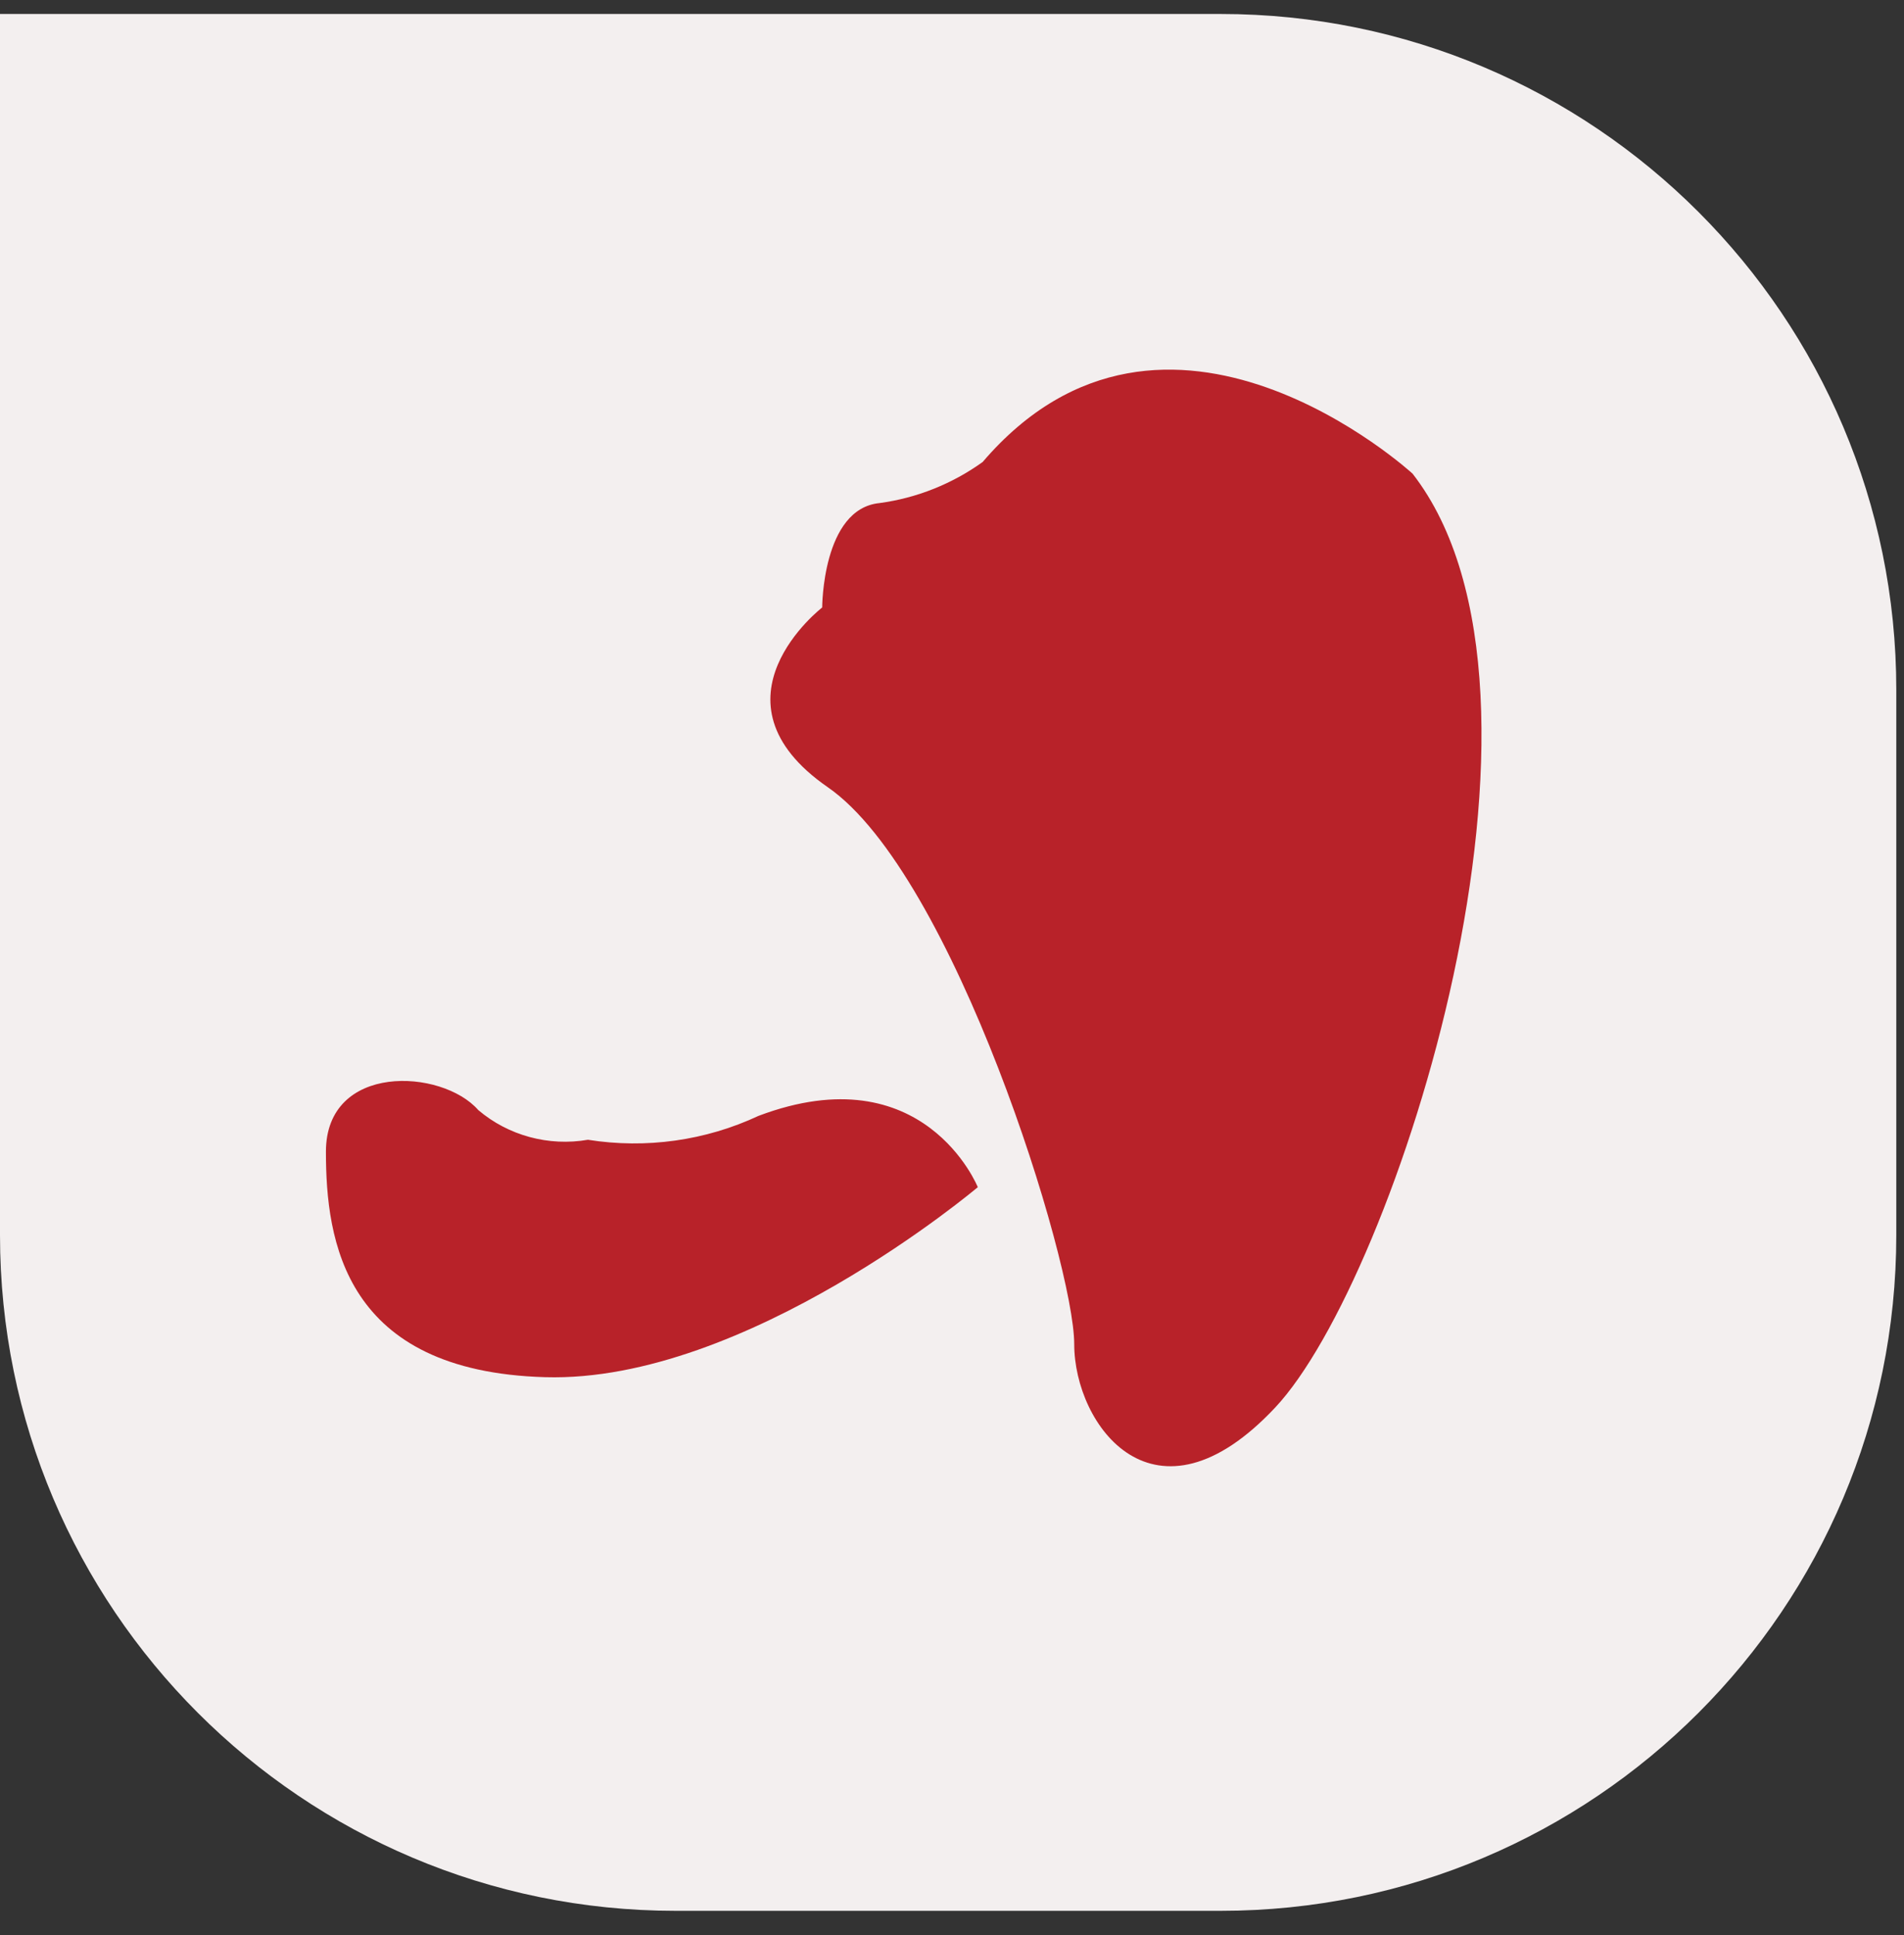 <svg width="62" height="63" viewBox="0 0 62 63" fill="none" xmlns="http://www.w3.org/2000/svg">
<rect x="0" y="0" width="62" height="63" fill="#333333" stroke="none"/>
<path d="M0 0.455H39.749C51.9 0.455 61.749 10.305 61.749 22.455V40.205C61.749 52.355 51.9 62.205 39.749 62.205H22C9.85 62.205 0 52.355 0 40.205V0.455Z" fill="#F3EFEF"/>
<path d="M19.145 37.104C17.866 37.325 16.553 36.969 15.575 36.138C14.389 34.782 10.613 34.594 10.613 37.493C10.613 40.392 11.206 44.645 17.753 44.833C24.3 45.022 31.84 38.647 31.84 38.647C31.84 38.647 30.087 34.293 24.7 36.326C22.974 37.133 21.035 37.405 19.145 37.104Z" fill="#B82229"/>
<path d="M45.998 15.42C45.998 15.42 37.974 8.06 31.998 15.04C31.002 15.755 29.85 16.214 28.64 16.377C26.773 16.561 26.773 19.776 26.773 19.776C26.773 19.776 22.858 22.793 26.955 25.627C31.052 28.461 34.98 41.122 34.98 43.759C34.98 46.397 37.598 50.005 41.525 45.82C45.453 41.637 51.586 22.609 45.998 15.42Z" fill="#B82229"/>
</svg>
